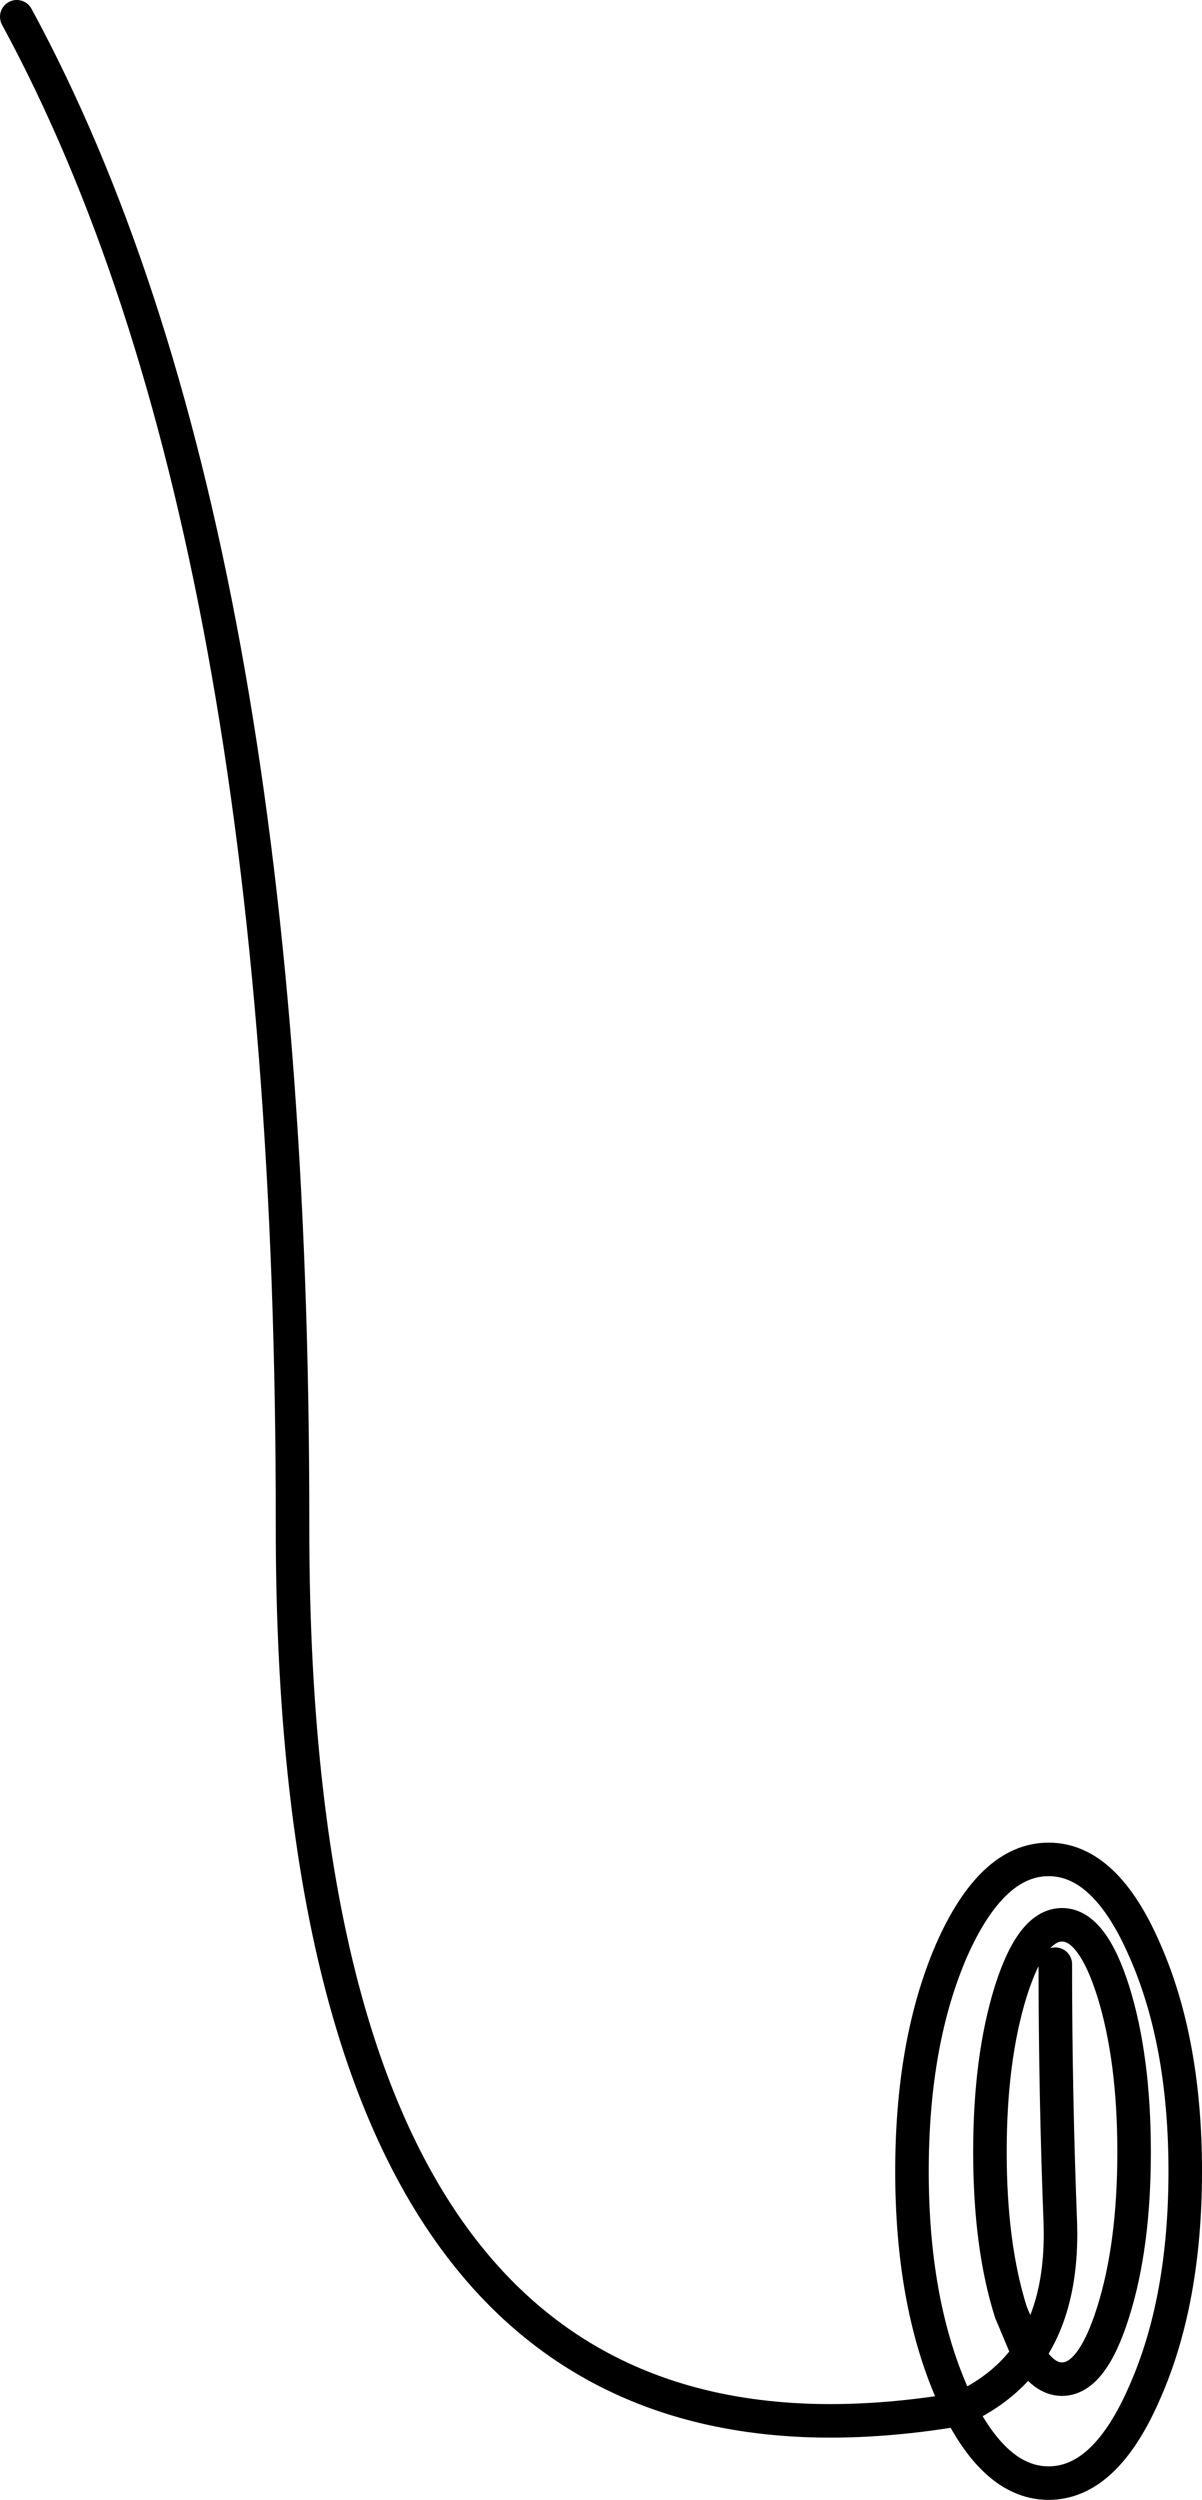 <?xml version="1.0" encoding="UTF-8" standalone="no"?>
<svg xmlns:xlink="http://www.w3.org/1999/xlink" height="149.1px" width="71.7px" xmlns="http://www.w3.org/2000/svg">
  <g transform="matrix(1.0, 0.0, 0.0, 1.0, -388.35, -142.95)">
    <path d="M389.35 143.95 Q405.85 174.35 405.8 233.9 405.75 293.4 445.6 286.65 L445.1 285.6 Q442.75 280.15 442.75 272.45 442.75 264.75 445.1 259.3 447.5 253.85 450.9 253.85 454.3 253.85 456.65 259.3 459.05 264.75 459.05 272.45 459.05 280.15 456.65 285.6 454.3 291.05 450.9 291.05 447.85 291.05 445.6 286.65 L446.45 286.2 Q448.45 285.1 449.7 283.35 L448.65 280.85 Q447.4 276.9 447.4 271.3 447.4 265.7 448.65 261.7 449.9 257.75 451.7 257.75 453.5 257.75 454.75 261.7 456.0 265.7 456.0 271.3 456.0 276.9 454.75 280.85 453.5 284.85 451.7 284.85 450.6 284.85 449.7 283.35 451.75 280.4 451.6 275.55 451.3 267.85 451.3 260.1" fill="none" stroke="#000000" stroke-linecap="round" stroke-linejoin="round" stroke-width="2.0"/>
  </g>
</svg>

